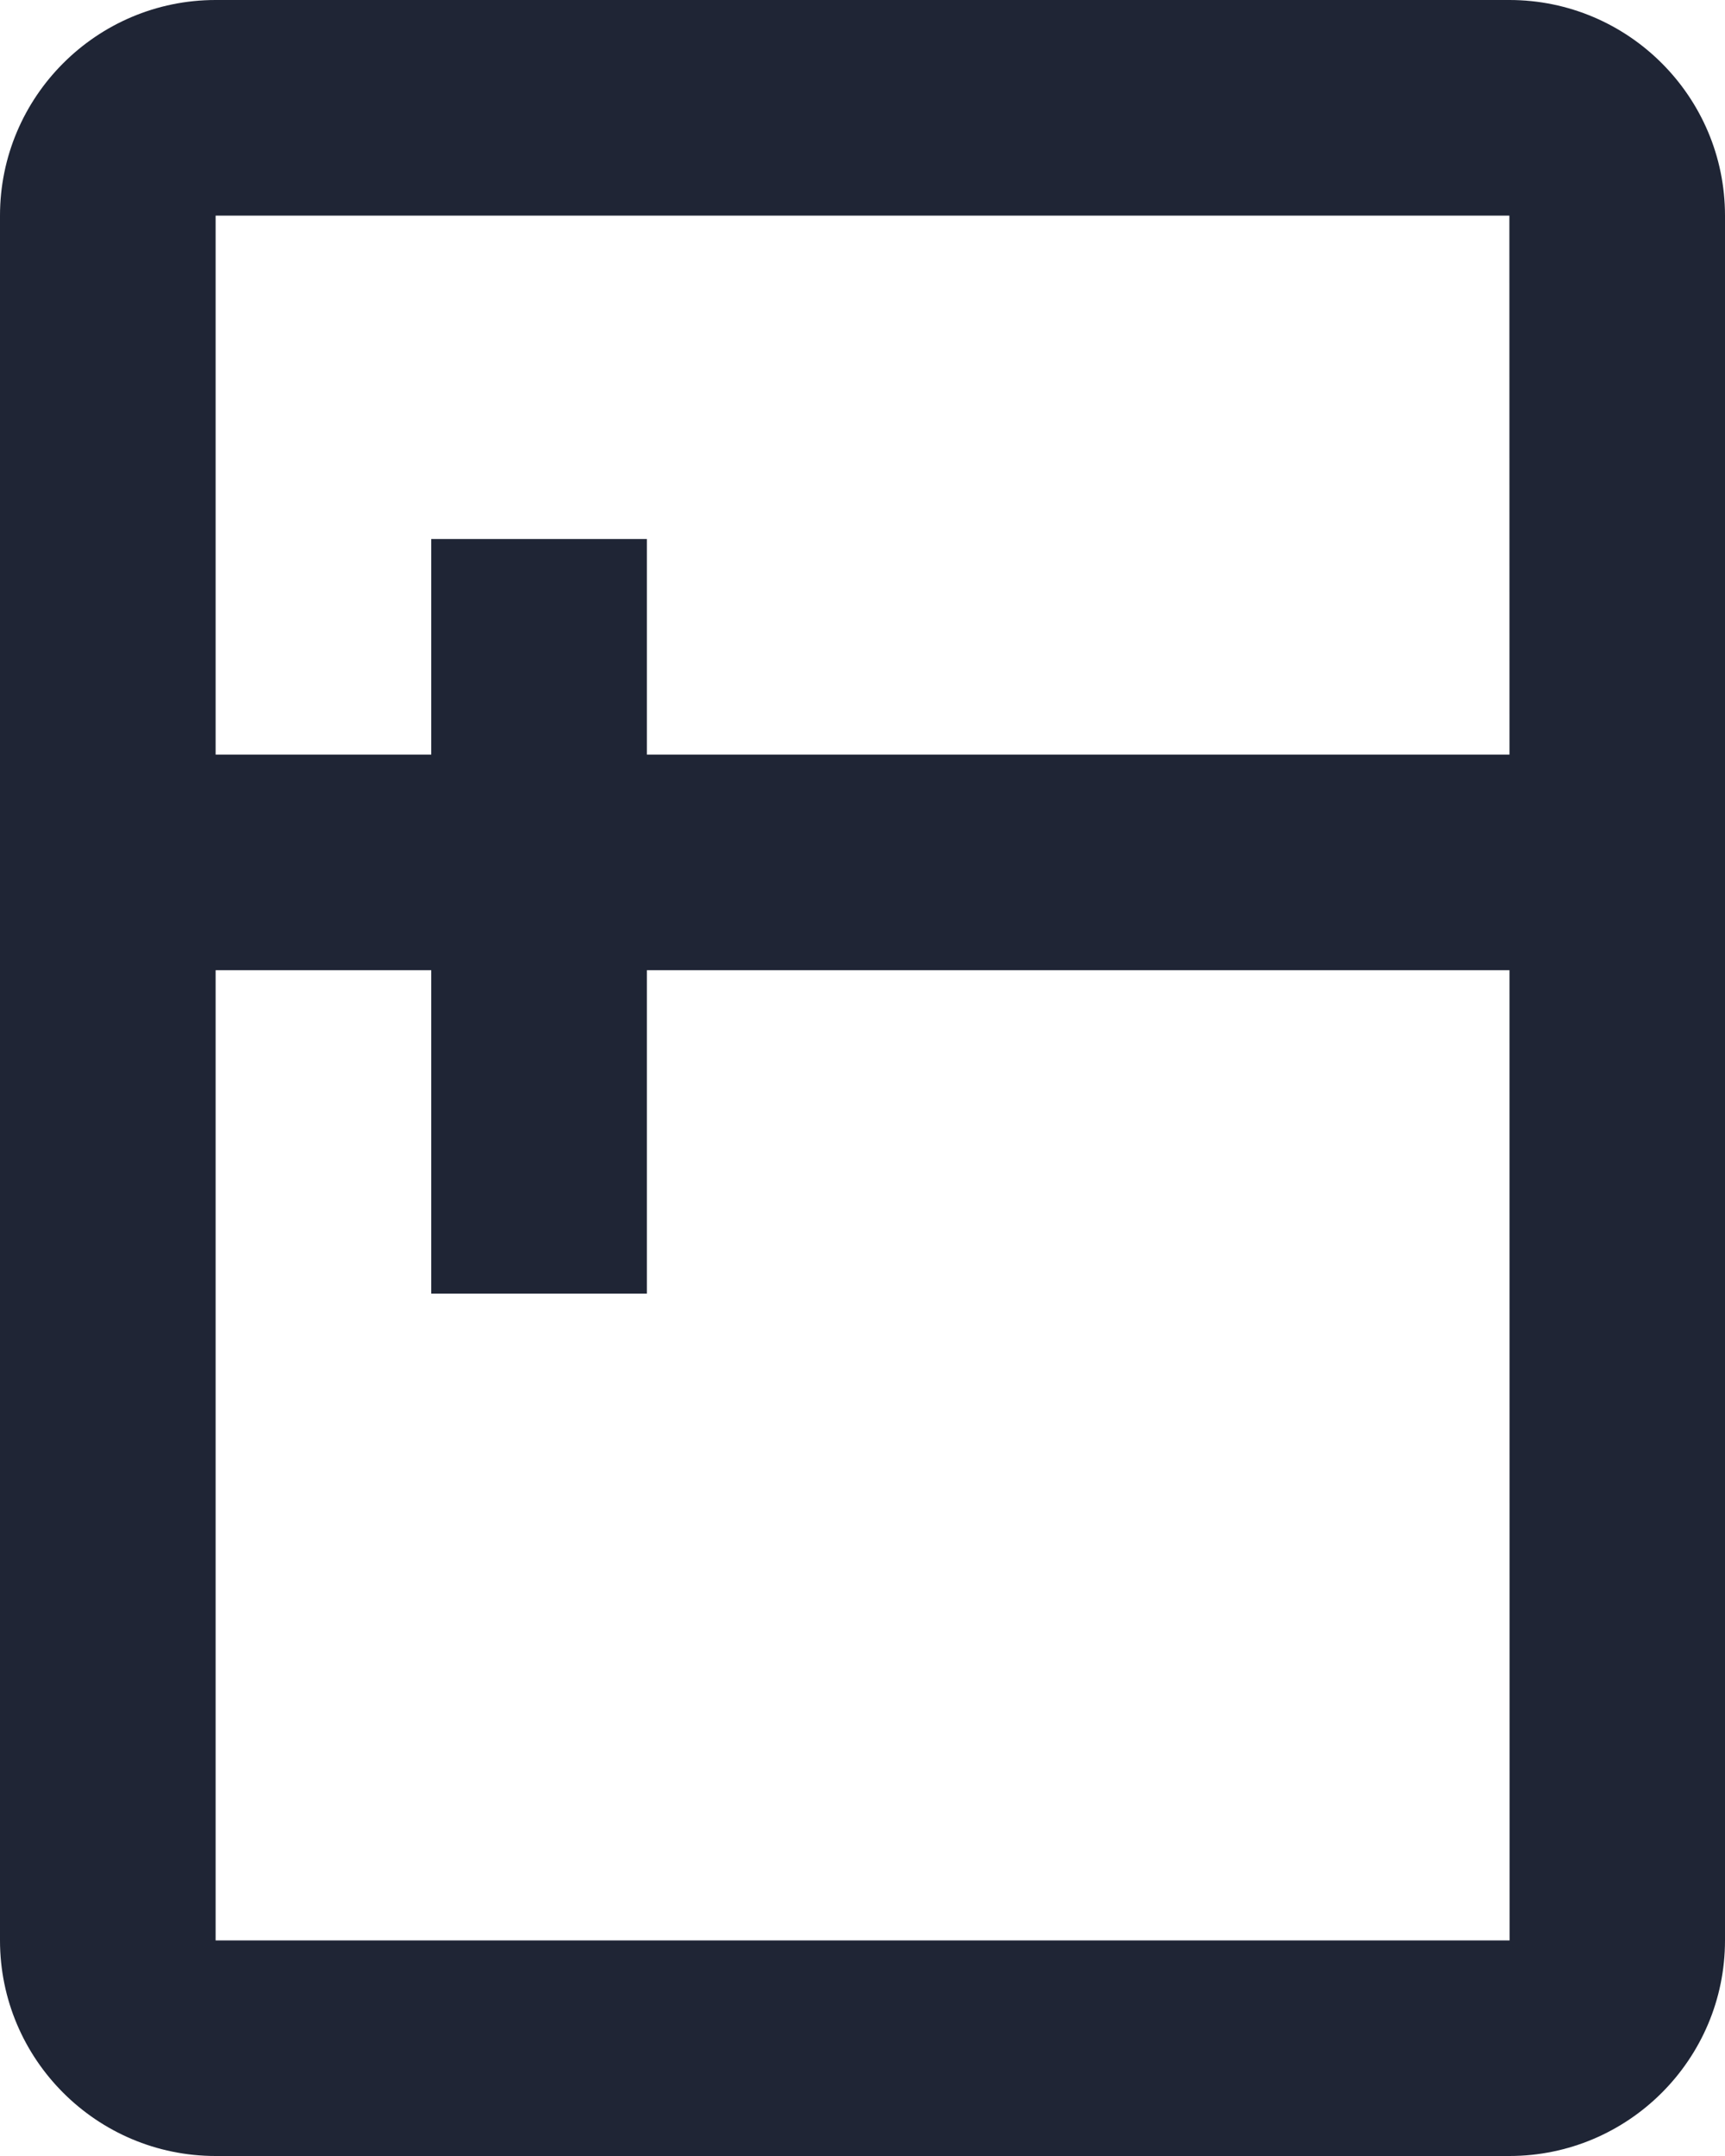 <?xml version="1.0" encoding="UTF-8"?>
<svg width="16px" height="20px" viewBox="0 0 16 20" version="1.1" xmlns="http://www.w3.org/2000/svg" xmlns:xlink="http://www.w3.org/1999/xlink">
    <title>ic_fridge</title>
    <g id="Page-1" stroke="none" stroke-width="1" fill="none" fill-rule="evenodd">
        <g id="Efix.lv---Homepage" transform="translate(-393, -743)" fill="#1F2535" fill-rule="nonzero">
            <g id="Left-nav" transform="translate(375, 235)">
                <g id="Sadzives-tehnika" transform="translate(0, 495)">
                    <g id="ic_fridge" transform="translate(18, 13)">
                        <path d="M14,0 L2,0 C0.897,0 0,0.897 0,2 L0,18 C0,19.103 0.897,20 2,20 L14,20 C15.103,20 16,19.103 16,18 L16,2 C16,0.897 15.103,0 14,0 Z M14,2 L14.001,7 L6,7 L6,5 L4,5 L4,7 L2,7 L2,2 L14,2 Z M2,18 L2,9 L4,9 L4,12 L6,12 L6,9 L14.001,9 L14.002,18 L2,18 Z" id="Shape"></path>
                    </g>
                </g>
            </g>
        </g>
    </g>
</svg>